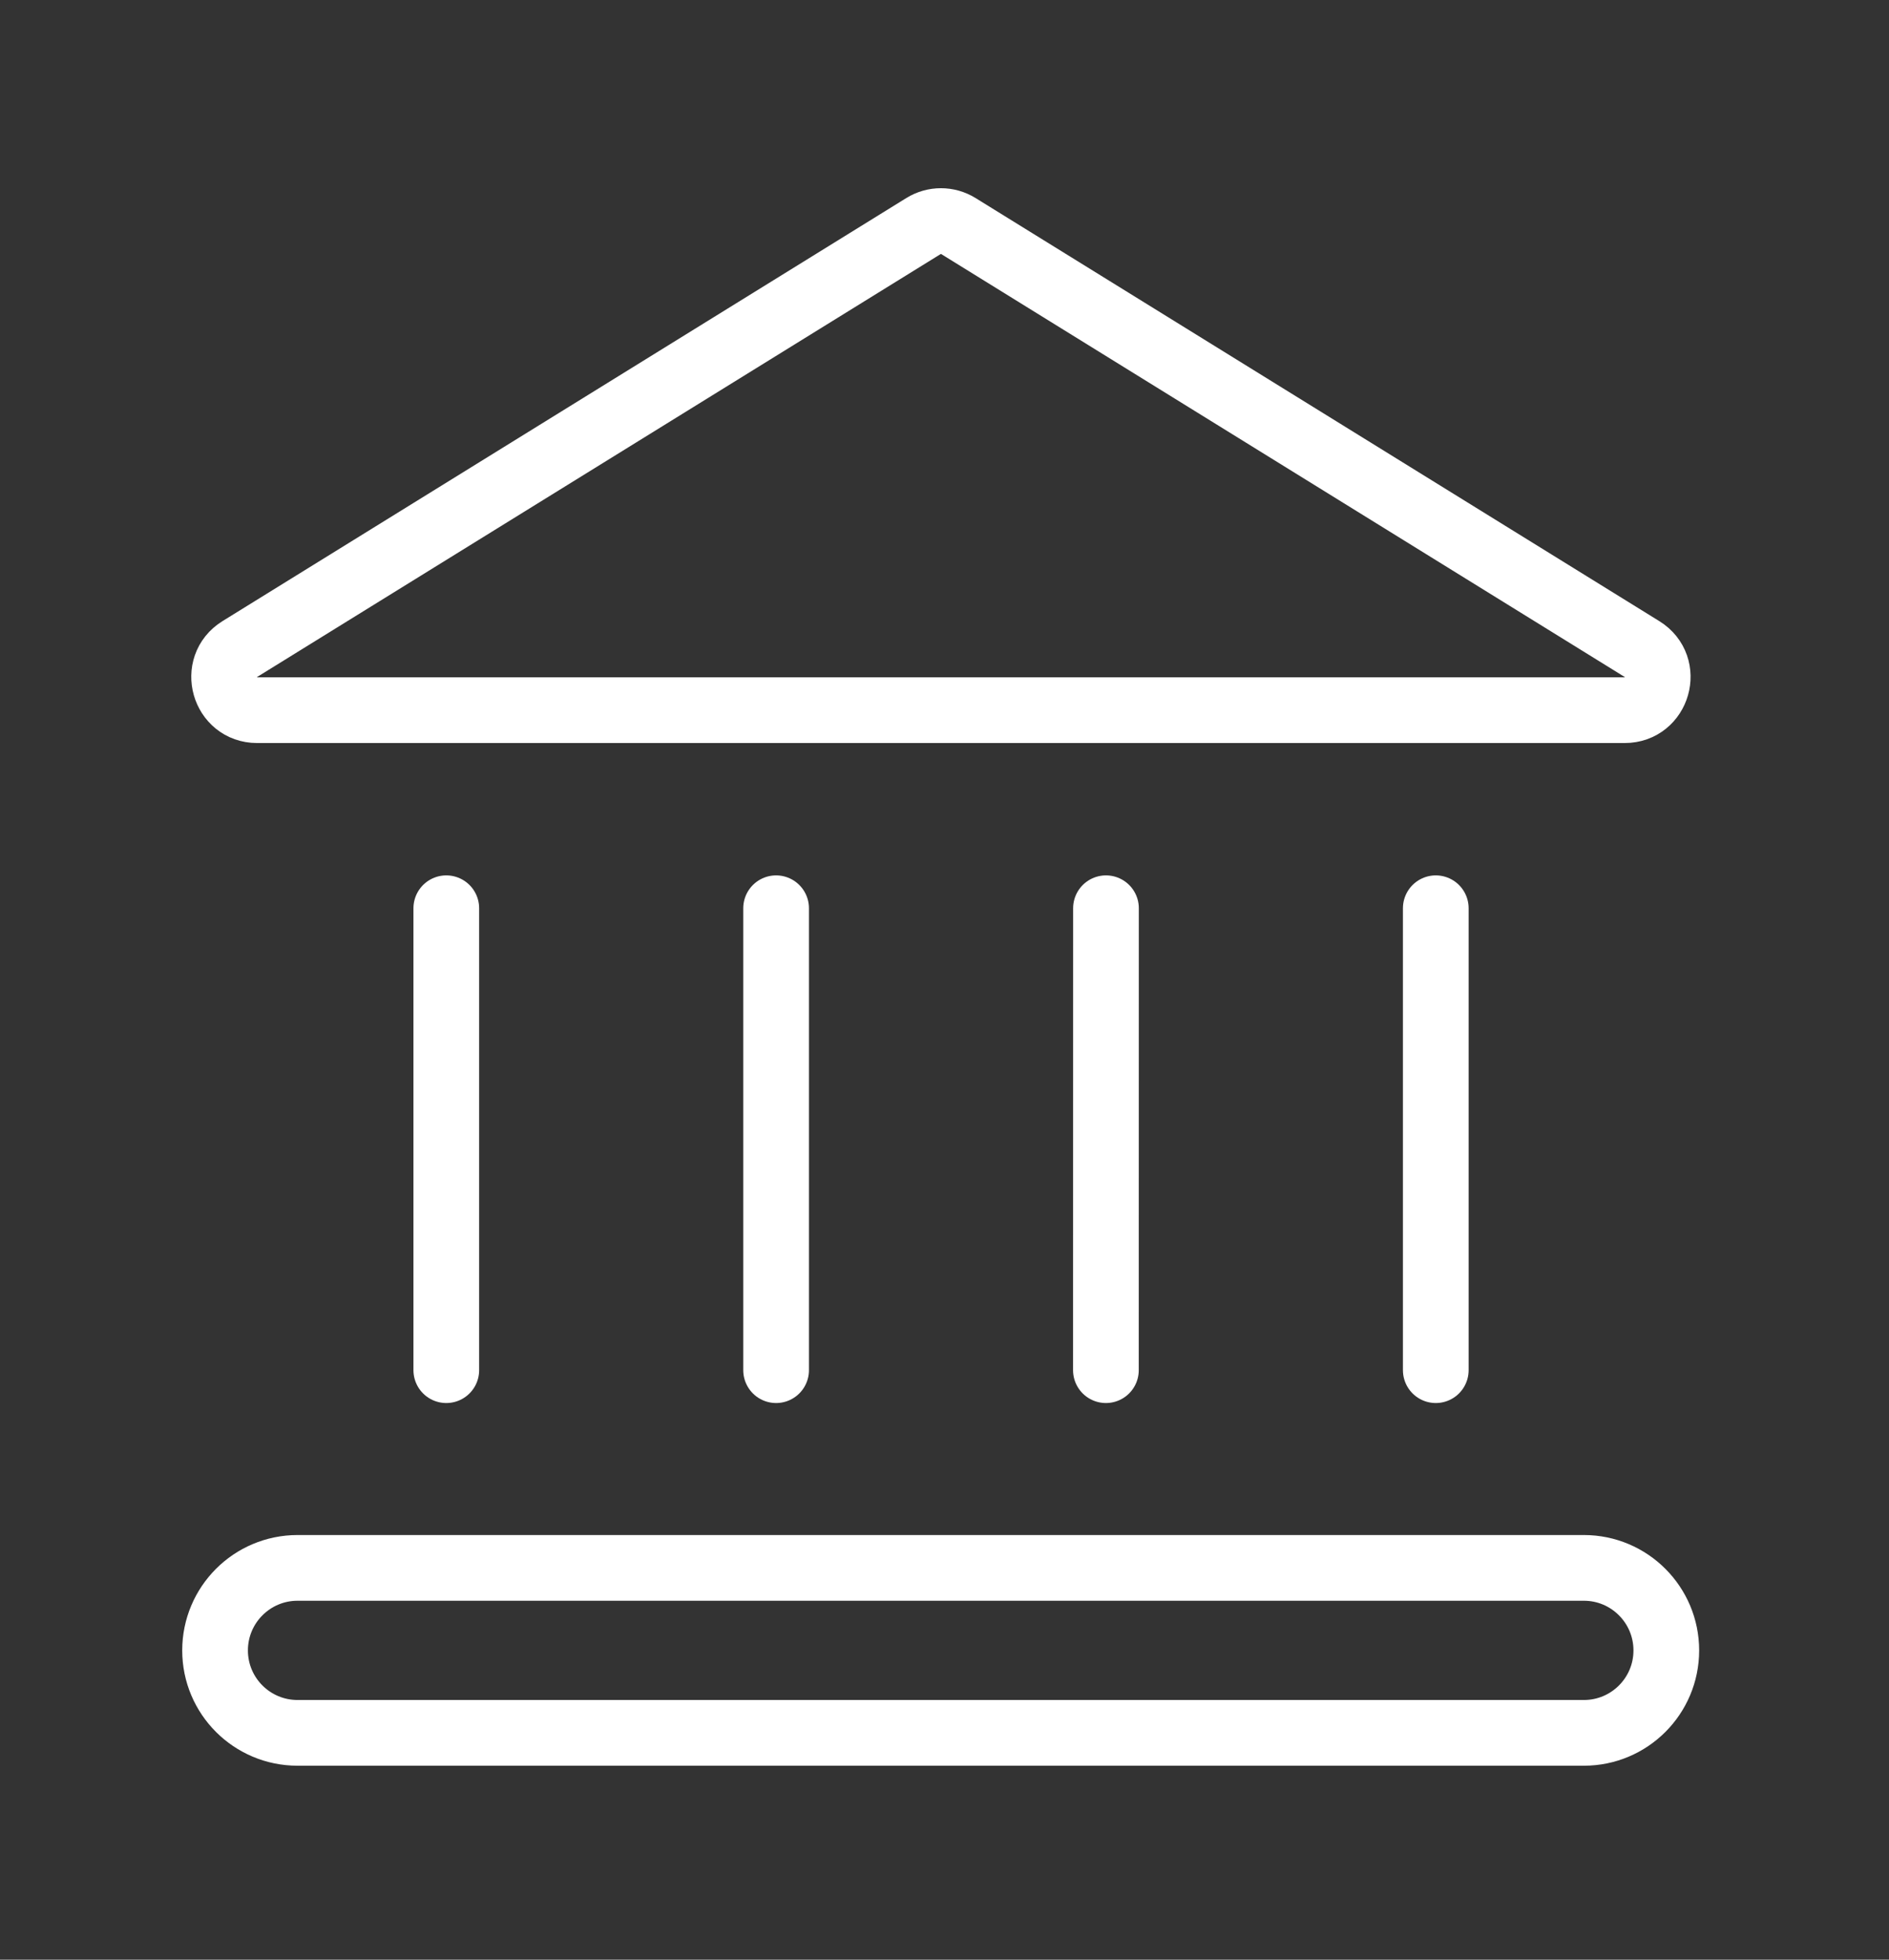 <svg width="27" height="28" viewBox="0 0 27 28" fill="none" xmlns="http://www.w3.org/2000/svg">
<rect x="0" y="0" width="27" height="28" fill="#333333" stroke="none"/>
<path d="M13.201 3.229C13.353 3.135 13.545 3.135 13.697 3.229L23.47 9.274C23.874 9.524 23.697 10.147 23.222 10.147H3.675C3.201 10.147 3.024 9.524 3.427 9.274L13.201 3.229Z" stroke="white" stroke-width="0.939"/>
<path d="M6.379 12.977L6.379 19.577M11.093 12.977L11.093 19.577M15.808 12.977L15.807 19.577M20.522 12.977L20.522 19.577" stroke="white" stroke-width="0.939" stroke-linecap="round"/>
<path d="M3.074 23.581C3.074 22.93 3.602 22.402 4.253 22.402H22.639C23.289 22.402 23.817 22.93 23.817 23.581C23.817 24.232 23.289 24.759 22.639 24.759H4.253C3.602 24.759 3.074 24.232 3.074 23.581Z" stroke="white" stroke-width="0.939"/>
</svg>
